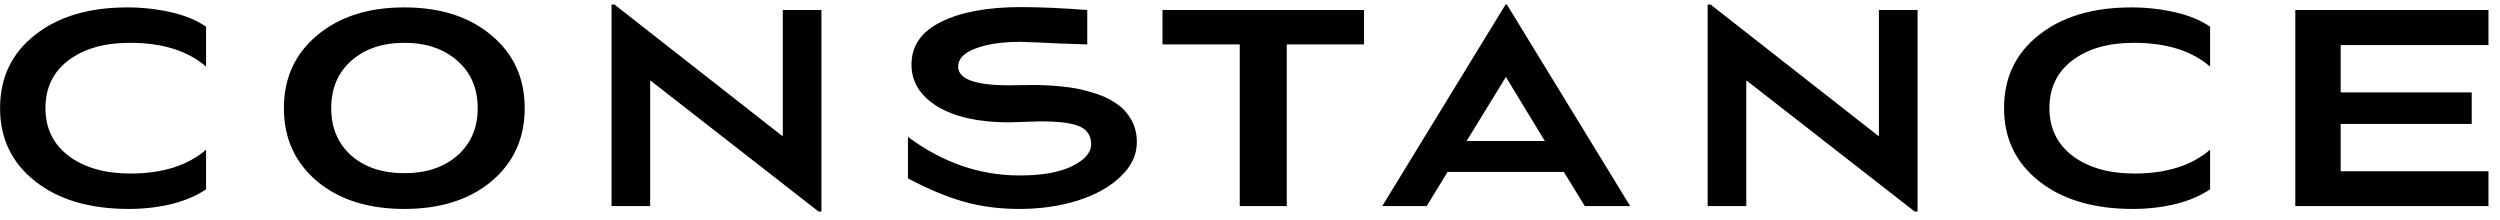 <svg width="182" height="16" viewBox="0 0 182 16" fill="none" xmlns="http://www.w3.org/2000/svg">
<path d="M2.559 13.195C0.855 11.852 0.004 10.078 0.004 7.875C0.004 5.656 0.848 3.883 2.535 2.555C4.223 1.211 6.473 0.539 9.285 0.539C10.363 0.539 11.418 0.656 12.449 0.891C13.48 1.125 14.332 1.477 15.004 1.945V4.852C13.676 3.695 11.824 3.117 9.449 3.117C7.605 3.117 6.121 3.539 4.996 4.383C3.871 5.227 3.309 6.391 3.309 7.875C3.309 9.344 3.879 10.508 5.02 11.367C6.16 12.211 7.652 12.633 9.496 12.633C11.824 12.633 13.66 12.055 15.004 10.898V13.781C14.316 14.25 13.473 14.609 12.473 14.859C11.488 15.094 10.457 15.211 9.379 15.211C6.535 15.211 4.262 14.539 2.559 13.195ZM23.082 13.195C21.473 11.836 20.668 10.062 20.668 7.875C20.668 5.688 21.473 3.922 23.082 2.578C24.691 1.219 26.809 0.539 29.434 0.539C32.059 0.539 34.176 1.219 35.785 2.578C37.395 3.922 38.199 5.688 38.199 7.875C38.199 10.062 37.395 11.836 35.785 13.195C34.176 14.539 32.059 15.211 29.434 15.211C26.809 15.211 24.691 14.539 23.082 13.195ZM25.566 4.43C24.598 5.289 24.113 6.438 24.113 7.875C24.113 9.297 24.598 10.445 25.566 11.32C26.551 12.18 27.84 12.609 29.434 12.609C31.027 12.609 32.316 12.18 33.301 11.32C34.285 10.445 34.777 9.297 34.777 7.875C34.777 6.438 34.285 5.289 33.301 4.43C32.316 3.555 31.027 3.117 29.434 3.117C27.84 3.117 26.551 3.555 25.566 4.43ZM44.52 15V0.328H44.73L56.941 9.891H56.988V0.727H59.801V15.398H59.59L47.379 5.883H47.332V15H44.52ZM66.098 12.984V9.961C68.613 11.836 71.324 12.773 74.231 12.773C75.871 12.773 77.144 12.547 78.051 12.094C78.973 11.641 79.434 11.109 79.434 10.5C79.434 9.891 79.16 9.461 78.613 9.211C78.066 8.961 77.113 8.836 75.754 8.836C75.754 8.836 74.981 8.859 73.434 8.906C71.262 8.906 69.535 8.523 68.254 7.758C66.988 6.977 66.356 5.961 66.356 4.711C66.356 3.336 67.074 2.297 68.512 1.594C69.949 0.875 71.894 0.516 74.348 0.516C75.644 0.516 77.246 0.586 79.152 0.727V3.234C78.981 3.234 78.293 3.211 77.09 3.164C75.887 3.102 74.949 3.062 74.277 3.047C72.934 3.047 71.84 3.211 70.996 3.539C70.168 3.852 69.754 4.289 69.754 4.852C69.754 5.758 70.996 6.211 73.481 6.211L75.144 6.188C75.941 6.188 76.684 6.227 77.371 6.305C78.059 6.367 78.738 6.5 79.41 6.703C80.098 6.891 80.676 7.141 81.144 7.453C81.629 7.75 82.019 8.148 82.316 8.648C82.613 9.133 82.762 9.703 82.762 10.359C82.762 11.281 82.363 12.117 81.566 12.867C80.785 13.617 79.746 14.195 78.449 14.602C77.152 15.008 75.738 15.211 74.207 15.211C72.754 15.211 71.394 15.031 70.129 14.672C68.879 14.312 67.535 13.75 66.098 12.984ZM84.629 3.234V0.727H99.301V3.234H93.676V15H90.254V3.234H84.629ZM100.629 15L109.605 0.328H109.699L118.676 15H115.371L113.848 12.516H105.387L103.863 15H100.629ZM106.77 10.266H112.465L109.629 5.602L106.77 10.266ZM124.316 15V0.328H124.527L136.738 9.891H136.785V0.727H139.598V15.398H139.387L127.176 5.883H127.129V15H124.316ZM148.449 13.195C146.746 11.852 145.895 10.078 145.895 7.875C145.895 5.656 146.738 3.883 148.426 2.555C150.113 1.211 152.363 0.539 155.176 0.539C156.254 0.539 157.309 0.656 158.34 0.891C159.371 1.125 160.223 1.477 160.895 1.945V4.852C159.566 3.695 157.715 3.117 155.34 3.117C153.496 3.117 152.012 3.539 150.887 4.383C149.762 5.227 149.199 6.391 149.199 7.875C149.199 9.344 149.77 10.508 150.91 11.367C152.051 12.211 153.543 12.633 155.387 12.633C157.715 12.633 159.551 12.055 160.895 10.898V13.781C160.207 14.25 159.363 14.609 158.363 14.859C157.379 15.094 156.348 15.211 155.27 15.211C152.426 15.211 150.152 14.539 148.449 13.195ZM167.098 15V0.727H181.16V3.281H170.402V6.727H179.941V9.023H170.402V12.469H181.16V15H167.098Z" fill="black"/>
</svg>
